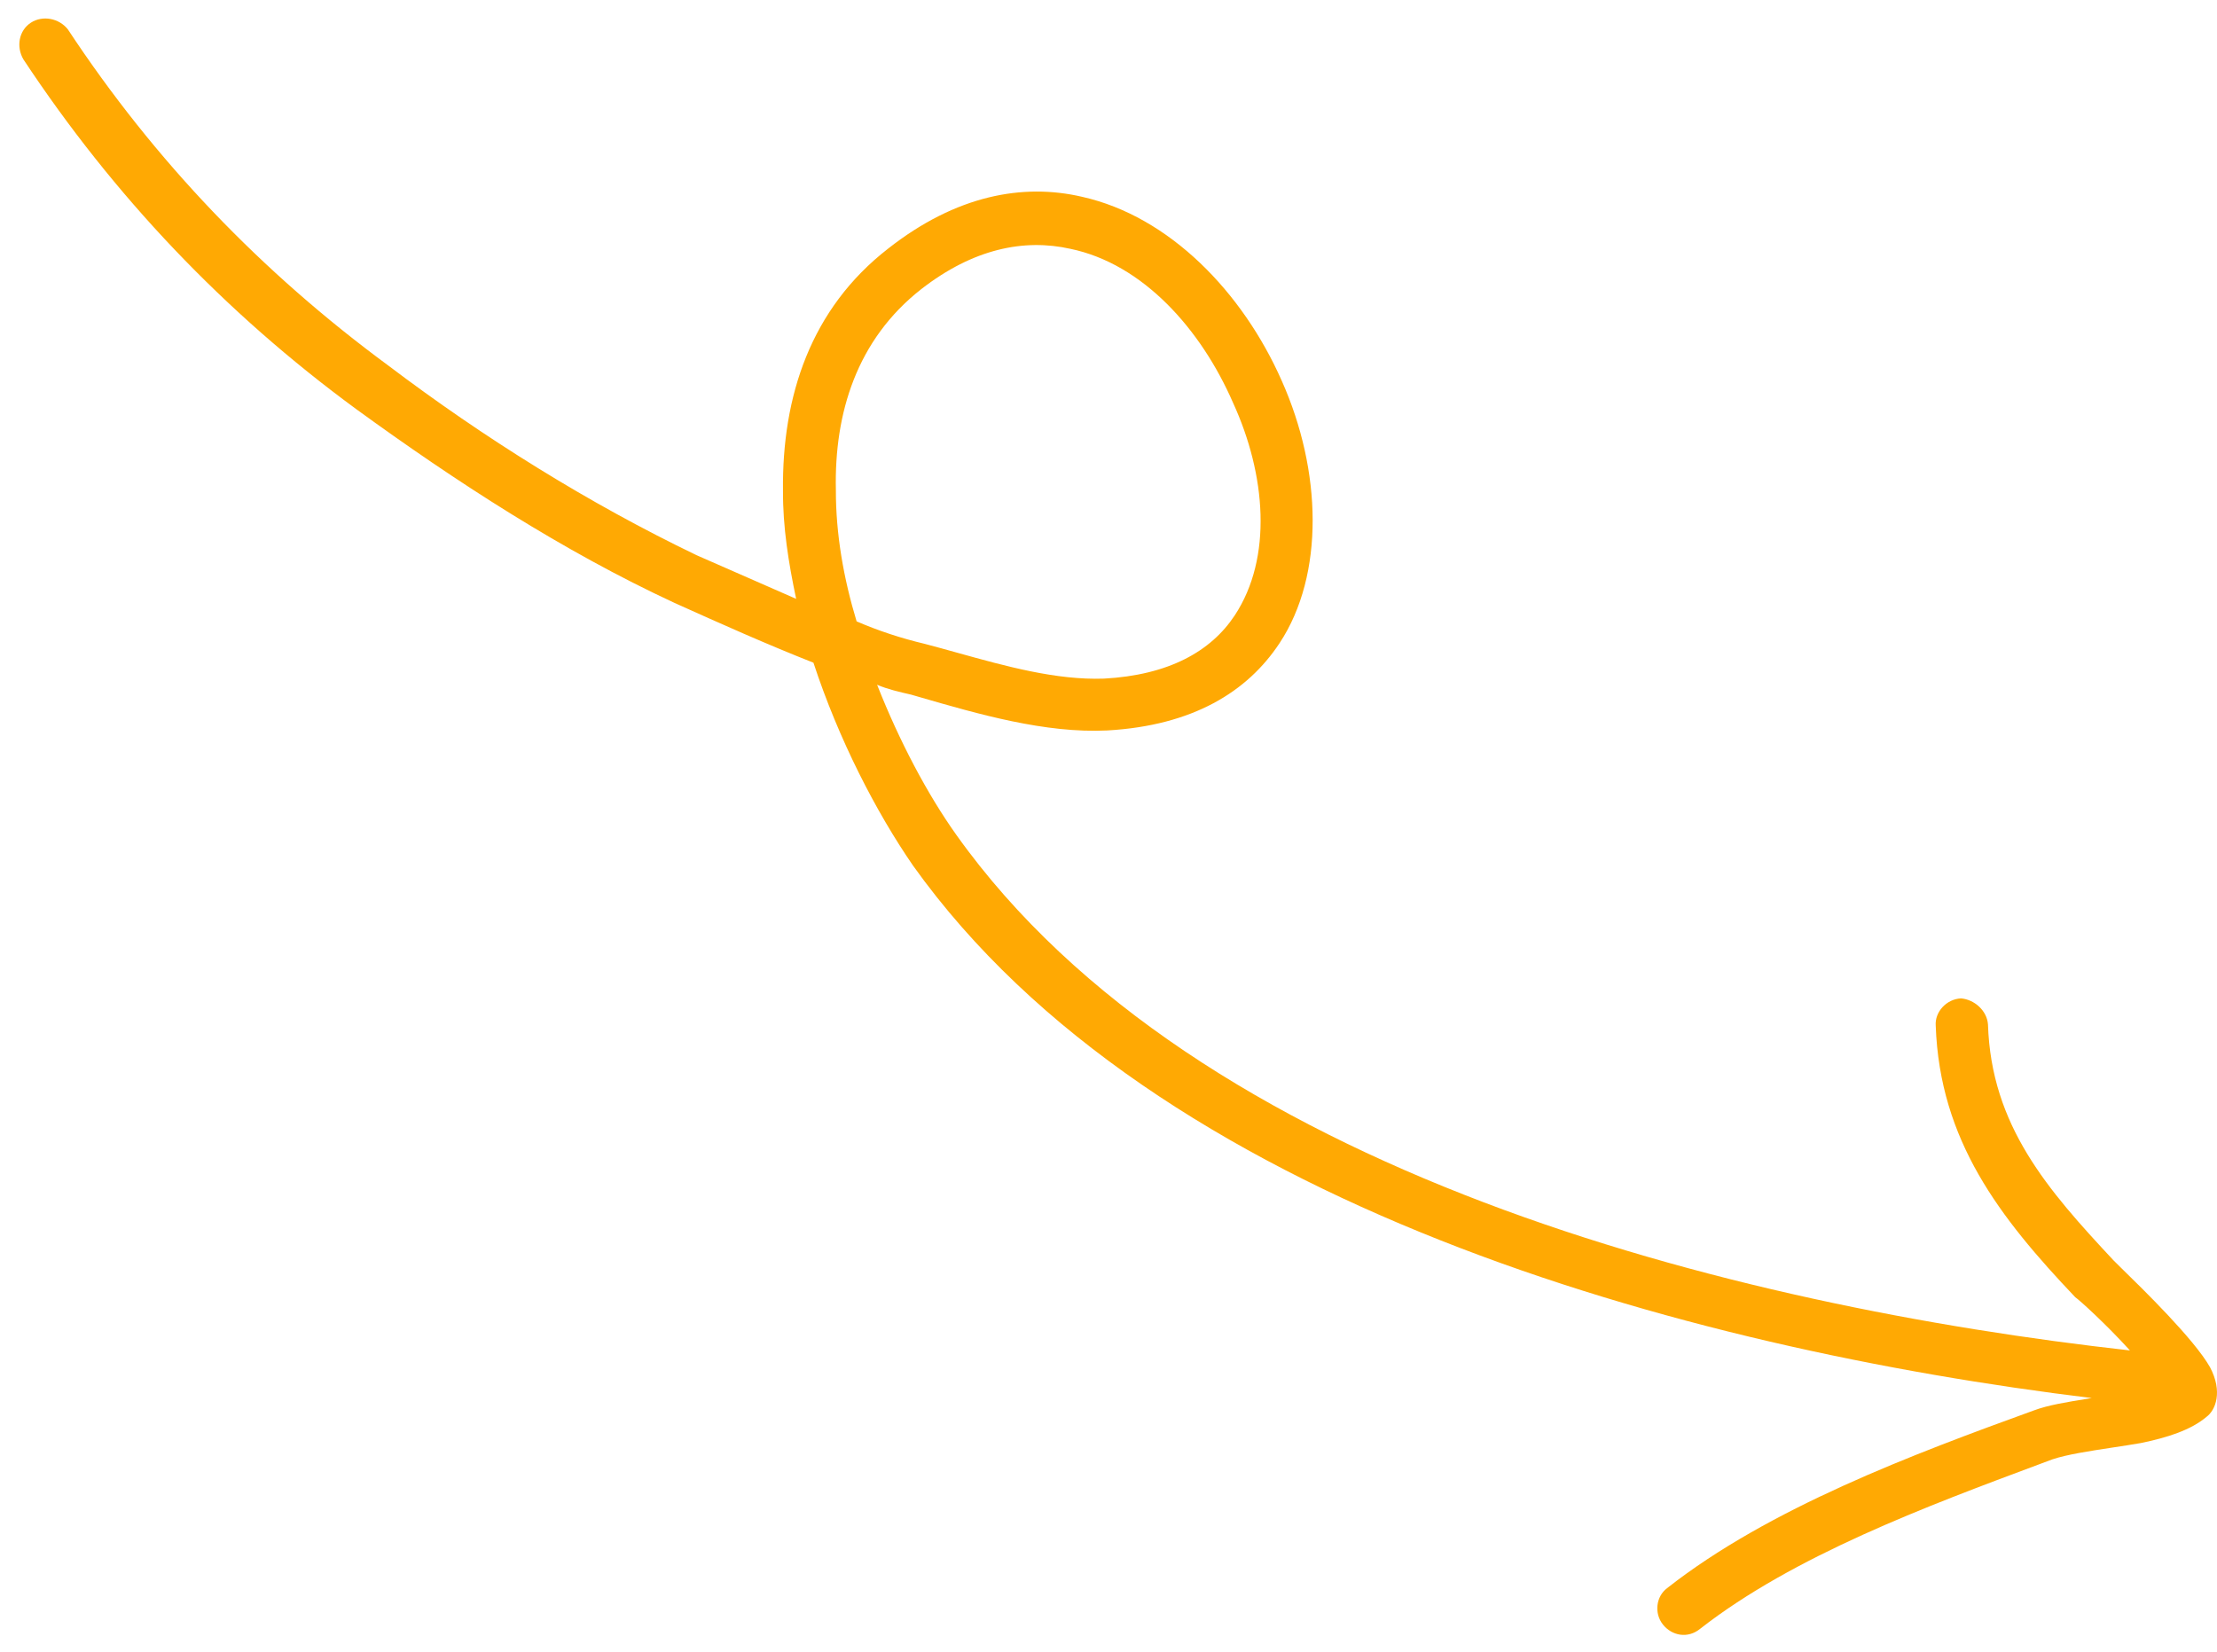 <svg width="102" height="76" viewBox="0 0 102 76" fill="none" xmlns="http://www.w3.org/2000/svg">
<path fill-rule="evenodd" clip-rule="evenodd" d="M96.237 64.326C96.181 64.335 96.125 64.344 96.069 64.353C95.114 64.507 94.23 64.649 93.584 64.892C88.025 66.907 81.385 69.391 76.698 73.074C76.193 73.454 76.093 74.227 76.51 74.749C76.926 75.269 77.66 75.404 78.221 74.942C82.529 71.582 88.619 69.312 93.885 67.349C94.068 67.281 94.251 67.213 94.432 67.145C95.105 66.92 96.143 66.763 97.194 66.603C97.631 66.537 98.07 66.47 98.486 66.398C99.716 66.147 100.799 65.797 101.511 65.196C101.938 64.884 102.274 64.03 101.679 62.908C100.957 61.626 98.592 59.317 97.631 58.379C97.431 58.184 97.293 58.048 97.241 57.993C94.211 54.748 91.612 51.795 91.463 47.132C91.415 46.499 90.841 45.992 90.226 45.937C89.555 45.965 89.011 46.559 89.059 47.192C89.247 52.481 92.002 56.021 95.478 59.686C95.68 59.822 96.903 60.934 97.994 62.135C79.662 60.09 55.03 53.911 43.994 38.406C42.68 36.559 41.385 34.124 40.354 31.507C40.838 31.714 41.377 31.837 41.915 31.96C42.037 31.995 42.161 32.031 42.285 32.067C45.002 32.855 48.092 33.751 50.947 33.609C54.883 33.383 57.391 31.832 58.872 29.589C60.953 26.431 60.811 21.652 58.977 17.534C57.172 13.434 53.796 9.956 49.793 9.057C47.065 8.418 43.987 8.983 40.862 11.438C37.303 14.201 35.974 18.227 36.024 22.584C36.016 24.259 36.276 25.875 36.629 27.554C35.118 26.895 33.593 26.227 32.05 25.546C27.098 23.166 22.249 20.137 17.873 16.825C12.031 12.524 7.117 7.408 3.122 1.351C2.72 0.84 1.965 0.691 1.42 1.044C0.876 1.397 0.731 2.139 1.077 2.733C5.235 9.02 10.319 14.371 16.398 18.831C20.961 22.149 25.891 25.354 31.03 27.739C33.174 28.705 35.282 29.647 37.425 30.492C38.591 34.04 40.306 37.358 42.005 39.825C53.121 55.404 77.475 62.041 96.237 64.326ZM42.547 29.625C41.45 29.365 40.406 29.02 39.411 28.59C38.817 26.628 38.452 24.581 38.457 22.543C38.379 19.008 39.419 15.628 42.383 13.305C44.78 11.44 47.116 10.973 49.244 11.448C52.583 12.14 55.257 15.144 56.735 18.543C58.242 21.84 58.561 25.657 56.807 28.316C55.71 29.978 53.757 31.063 50.792 31.224C48.597 31.301 46.259 30.65 44.061 30.038C43.547 29.895 43.042 29.754 42.547 29.625Z" fill="#FFA903"/>
</svg>
